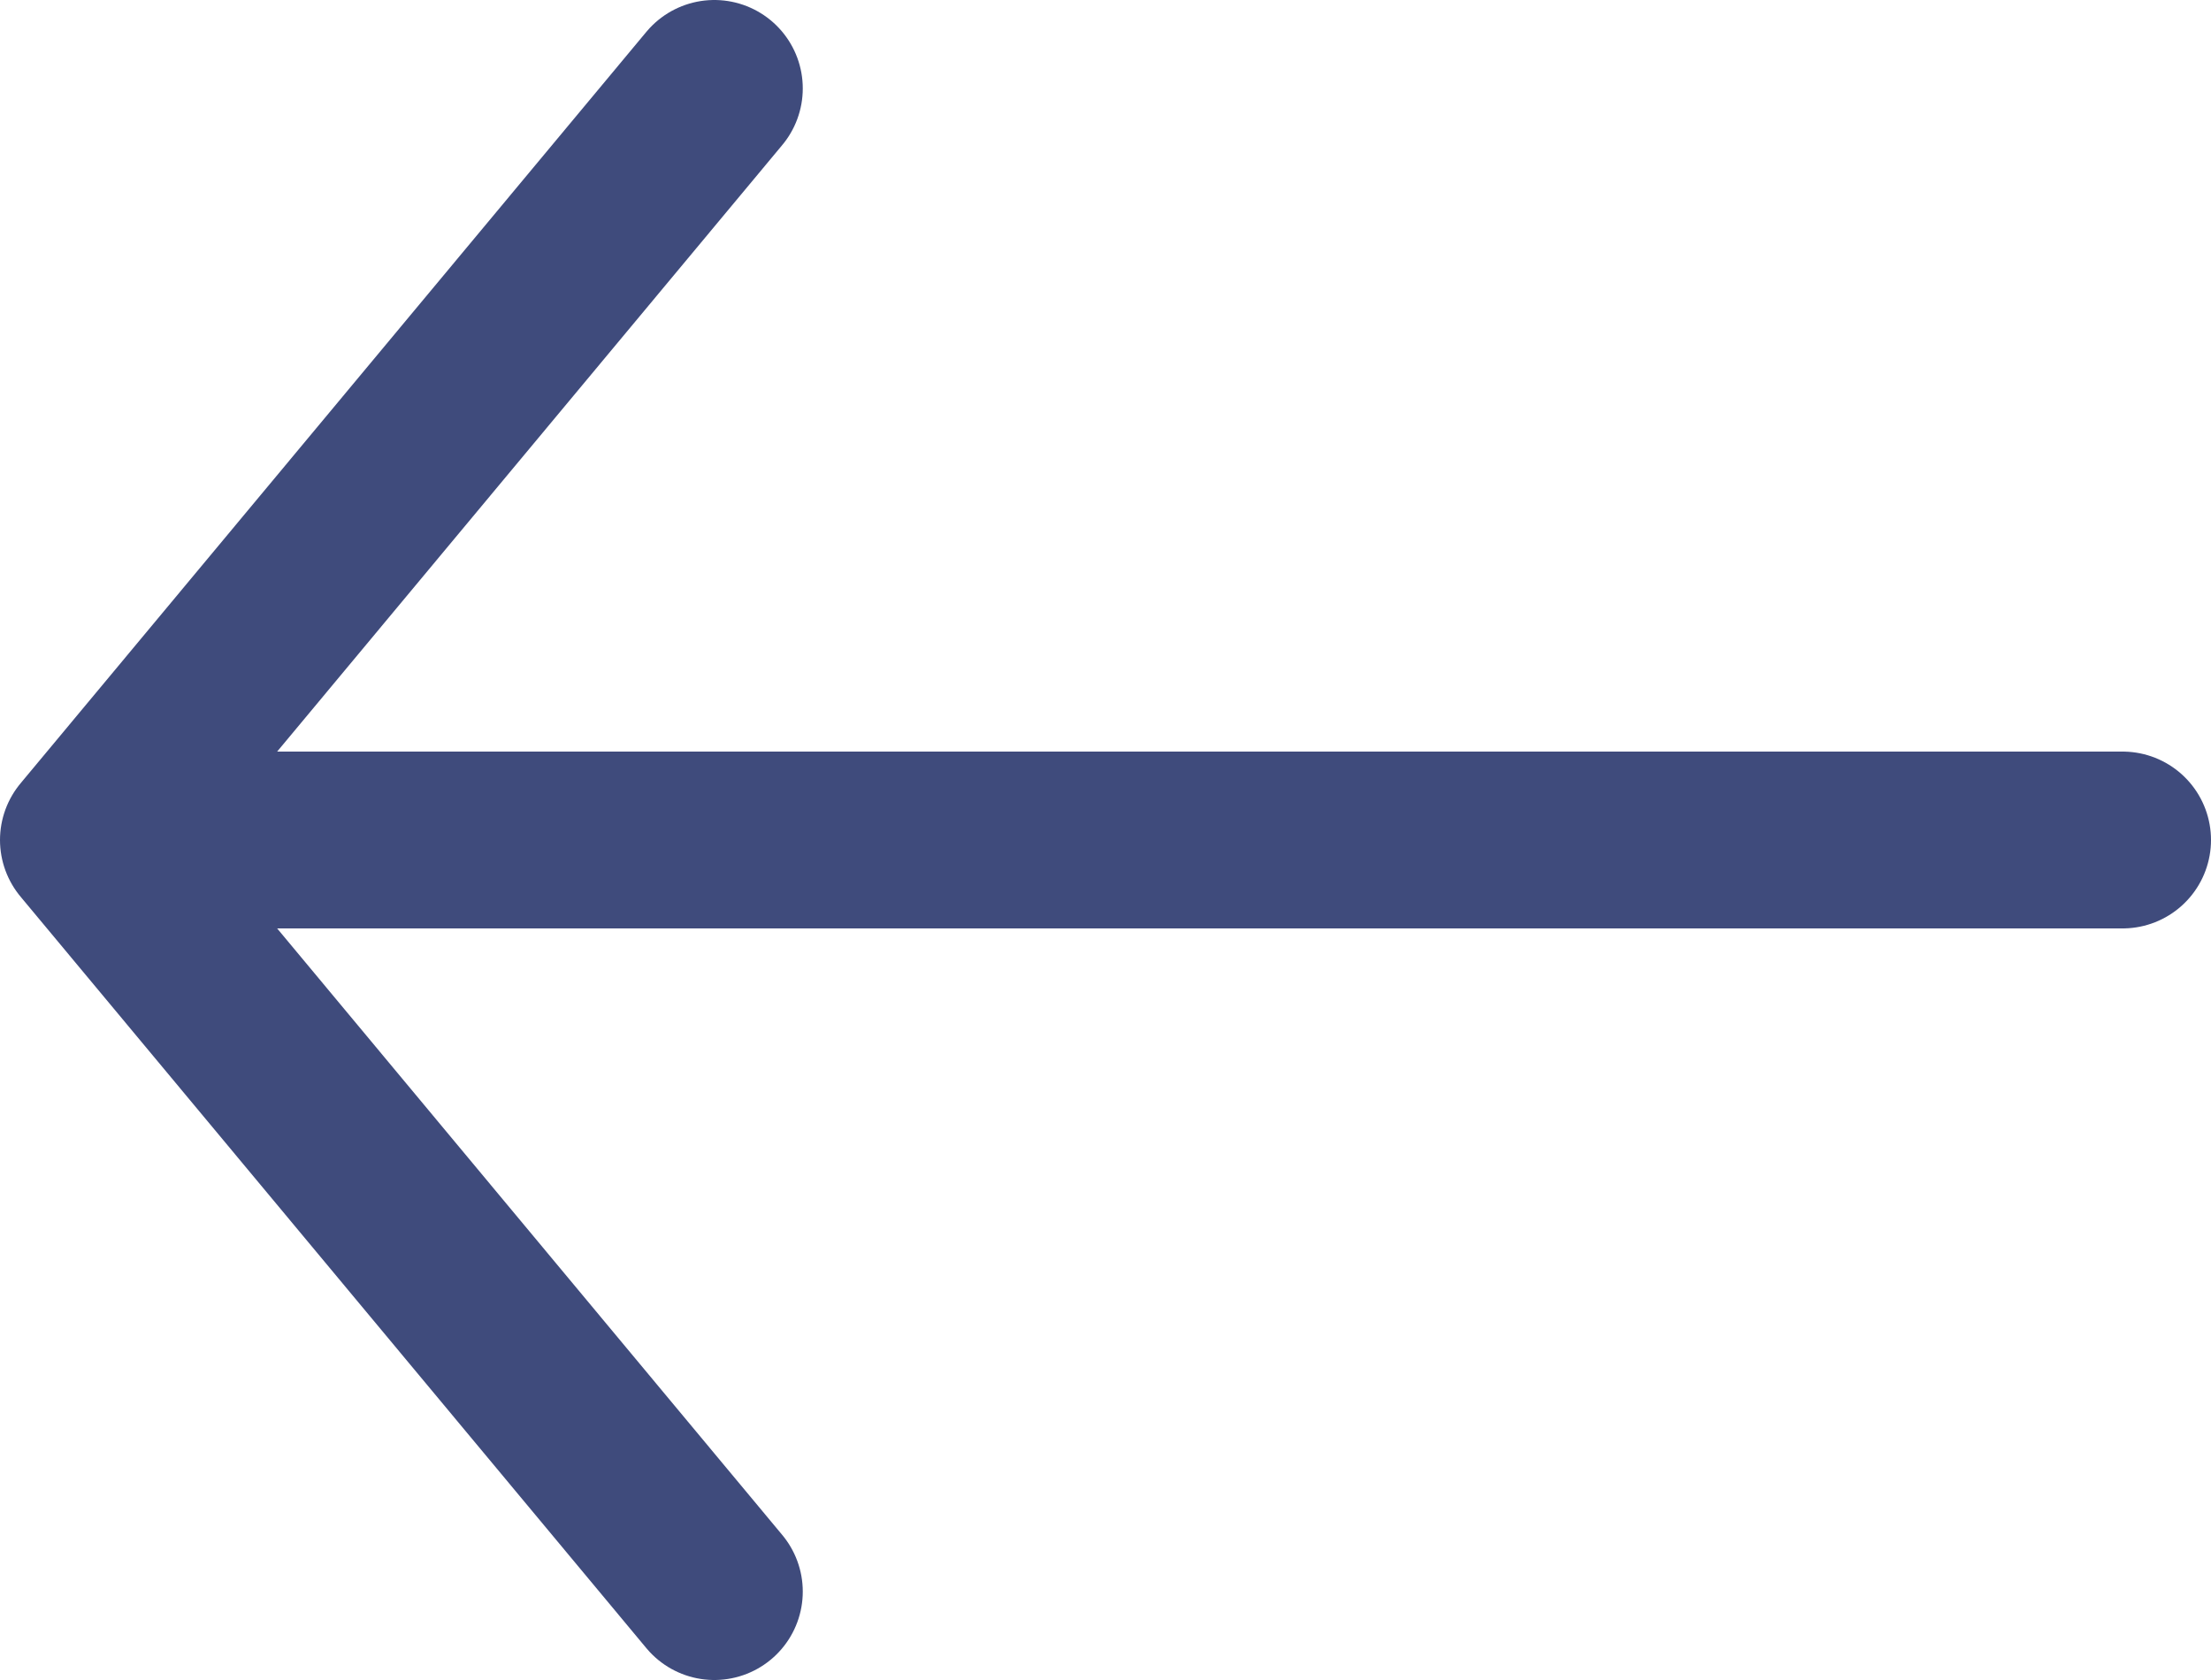 <svg width="25" height="19" viewBox="0 0 25 19" fill="none" xmlns="http://www.w3.org/2000/svg">
<path d="M8.077 18L1 9.5M1 9.5L8.077 1M1 9.5L24 9.5" stroke="#3F4B7C" stroke-width="2" stroke-linecap="round" stroke-linejoin="round"/>
</svg>
